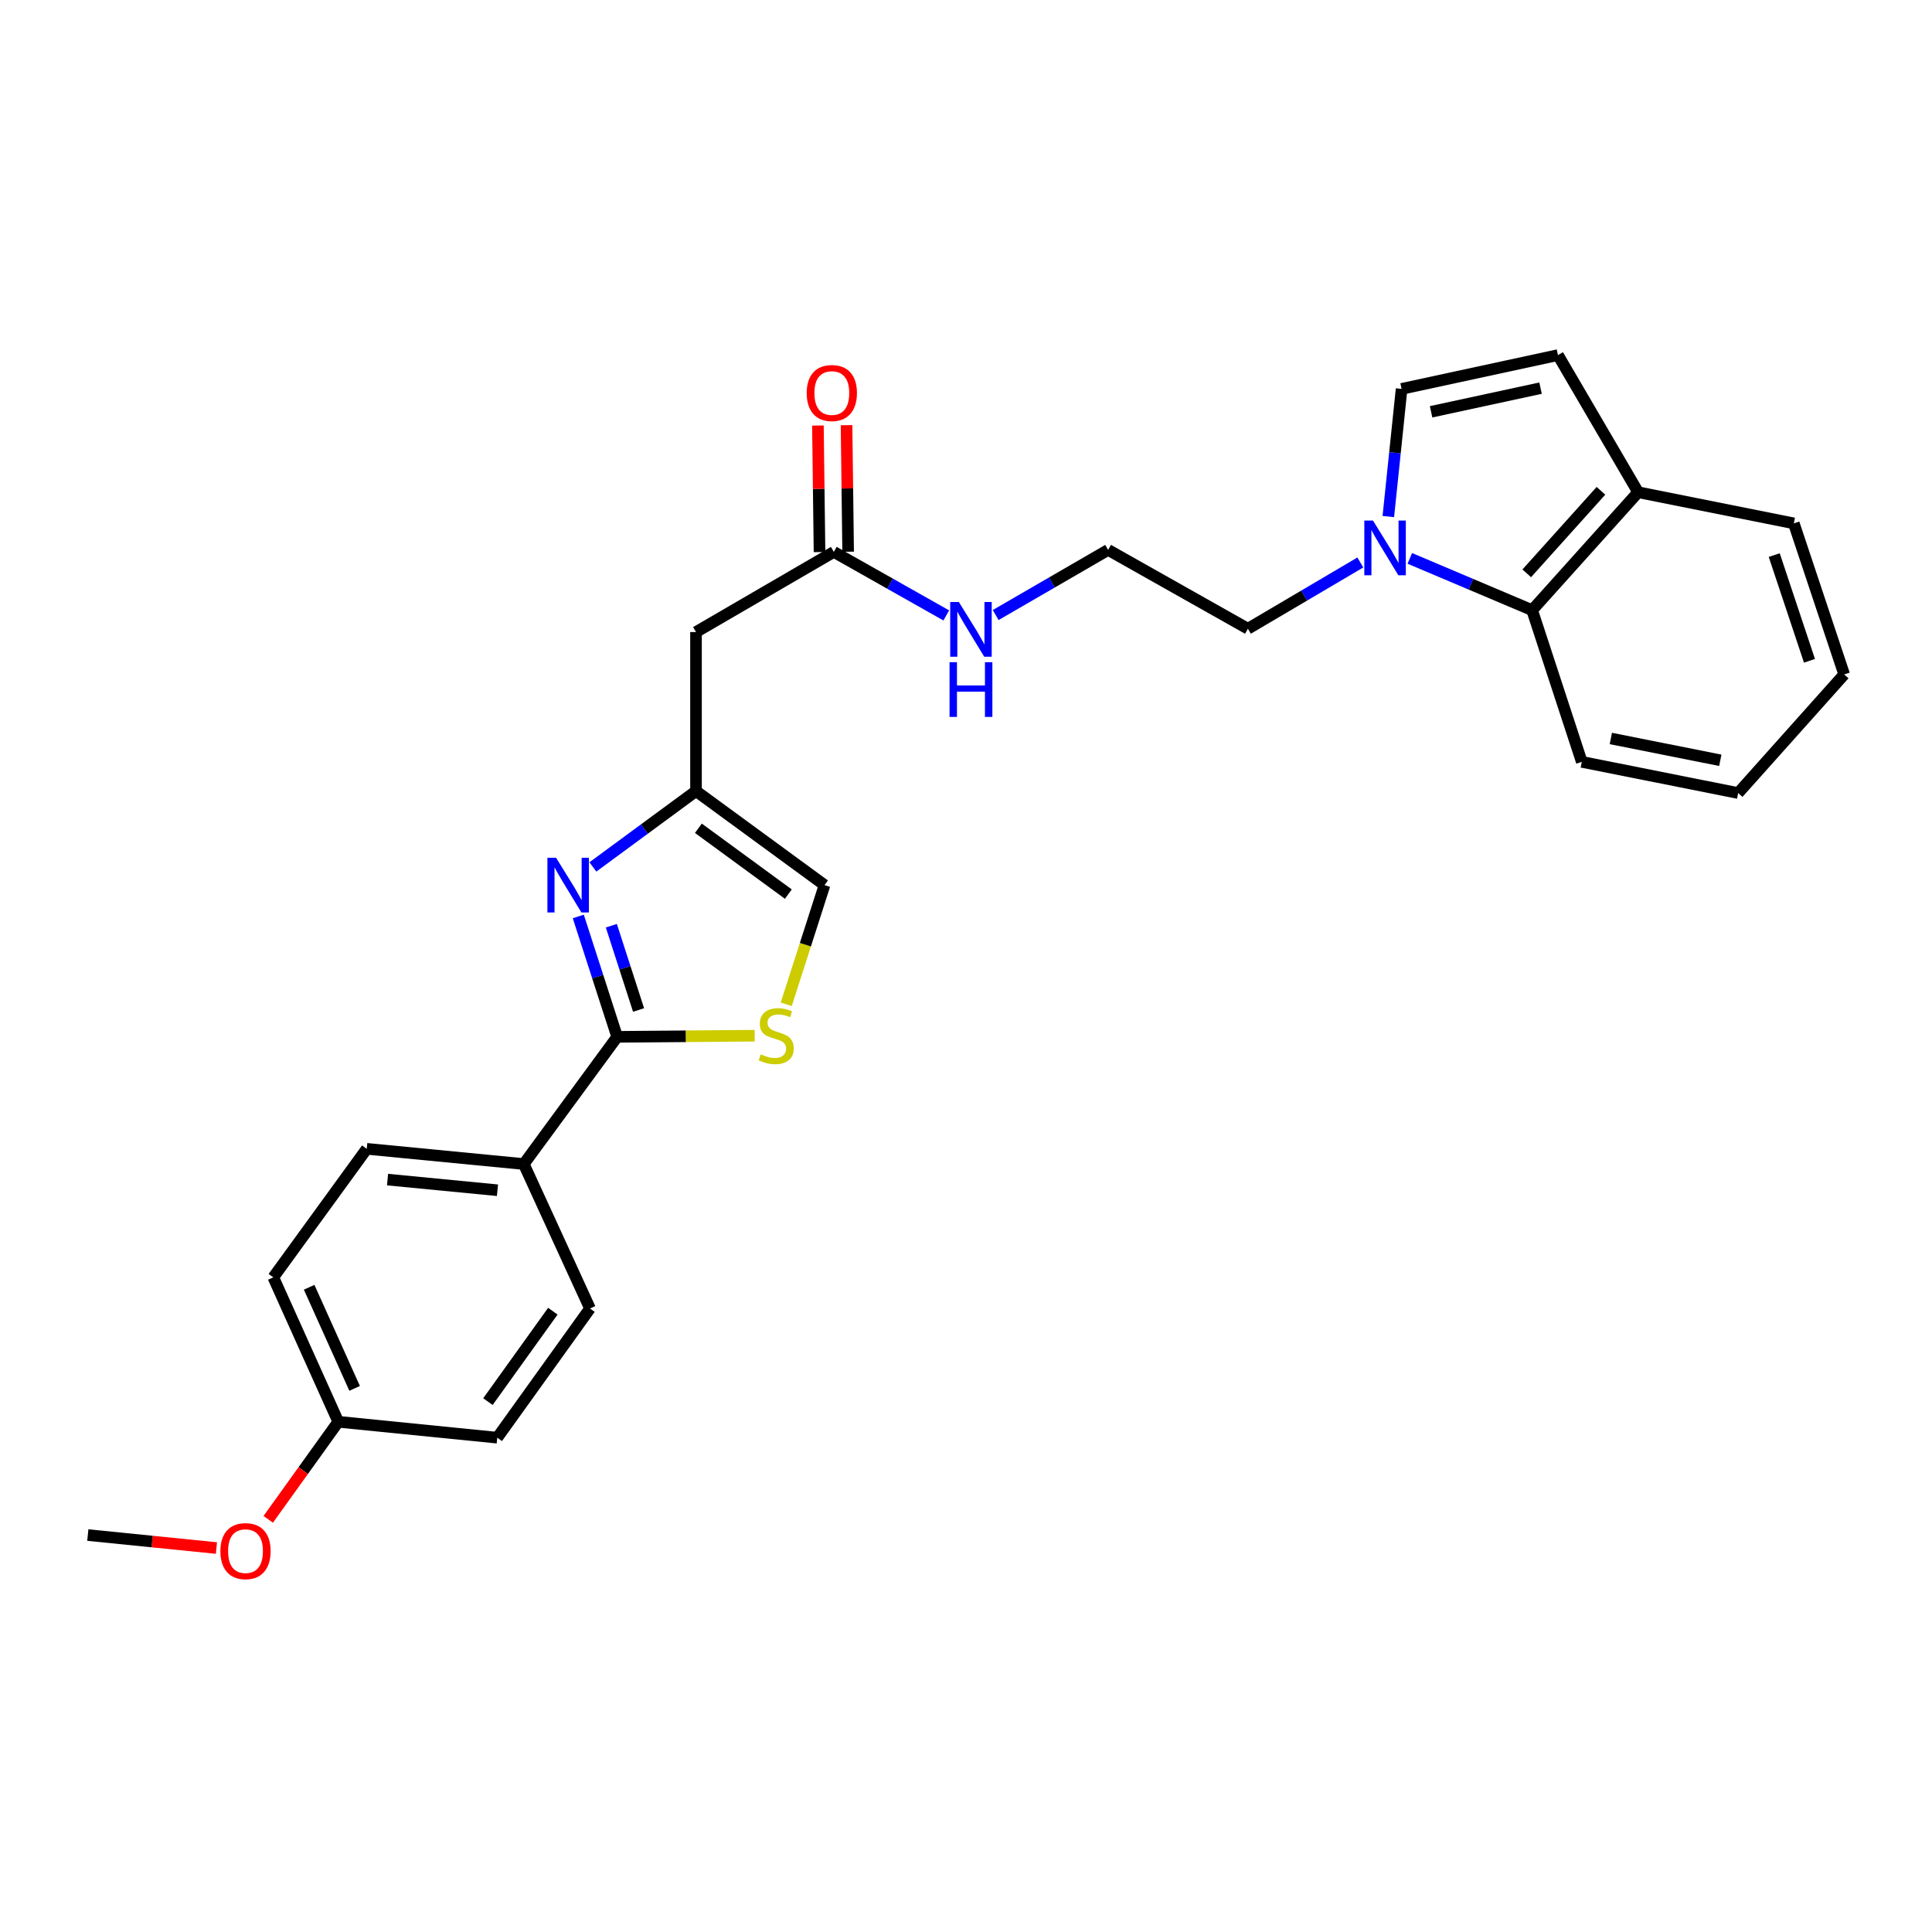 <?xml version='1.0' encoding='iso-8859-1'?>
<svg version='1.1' baseProfile='full'
              xmlns='http://www.w3.org/2000/svg'
                      xmlns:rdkit='http://www.rdkit.org/xml'
                      xmlns:xlink='http://www.w3.org/1999/xlink'
                  xml:space='preserve'
width='1000px' height='1000px' viewBox='0 0 1000 1000'>
<!-- END OF HEADER -->
<rect style='opacity:1.0;fill:#FFFFFF;stroke:none' width='1000' height='1000' x='0' y='0'> </rect>
<path class='bond-0' d='M 299.318,474.357 L 309.381,505.513' style='fill:none;fill-rule:evenodd;stroke:#0000FF;stroke-width:6px;stroke-linecap:butt;stroke-linejoin:miter;stroke-opacity:1' />
<path class='bond-0' d='M 309.381,505.513 L 319.443,536.669' style='fill:none;fill-rule:evenodd;stroke:#000000;stroke-width:6px;stroke-linecap:butt;stroke-linejoin:miter;stroke-opacity:1' />
<path class='bond-0' d='M 316.433,479.152 L 323.477,500.961' style='fill:none;fill-rule:evenodd;stroke:#0000FF;stroke-width:6px;stroke-linecap:butt;stroke-linejoin:miter;stroke-opacity:1' />
<path class='bond-0' d='M 323.477,500.961 L 330.52,522.77' style='fill:none;fill-rule:evenodd;stroke:#000000;stroke-width:6px;stroke-linecap:butt;stroke-linejoin:miter;stroke-opacity:1' />
<path class='bond-2' d='M 306.873,448.723 L 333.563,429.089' style='fill:none;fill-rule:evenodd;stroke:#0000FF;stroke-width:6px;stroke-linecap:butt;stroke-linejoin:miter;stroke-opacity:1' />
<path class='bond-2' d='M 333.563,429.089 L 360.253,409.456' style='fill:none;fill-rule:evenodd;stroke:#000000;stroke-width:6px;stroke-linecap:butt;stroke-linejoin:miter;stroke-opacity:1' />
<path class='bond-1' d='M 319.443,536.669 L 355.034,536.374' style='fill:none;fill-rule:evenodd;stroke:#000000;stroke-width:6px;stroke-linecap:butt;stroke-linejoin:miter;stroke-opacity:1' />
<path class='bond-1' d='M 355.034,536.374 L 390.625,536.078' style='fill:none;fill-rule:evenodd;stroke:#CCCC00;stroke-width:6px;stroke-linecap:butt;stroke-linejoin:miter;stroke-opacity:1' />
<path class='bond-10' d='M 319.443,536.669 L 271.11,602.506' style='fill:none;fill-rule:evenodd;stroke:#000000;stroke-width:6px;stroke-linecap:butt;stroke-linejoin:miter;stroke-opacity:1' />
<path class='bond-27' d='M 406.956,519.822 L 416.865,488.978' style='fill:none;fill-rule:evenodd;stroke:#CCCC00;stroke-width:6px;stroke-linecap:butt;stroke-linejoin:miter;stroke-opacity:1' />
<path class='bond-27' d='M 416.865,488.978 L 426.773,458.134' style='fill:none;fill-rule:evenodd;stroke:#000000;stroke-width:6px;stroke-linecap:butt;stroke-linejoin:miter;stroke-opacity:1' />
<path class='bond-5' d='M 360.253,409.456 L 360.253,327.152' style='fill:none;fill-rule:evenodd;stroke:#000000;stroke-width:6px;stroke-linecap:butt;stroke-linejoin:miter;stroke-opacity:1' />
<path class='bond-8' d='M 360.253,409.456 L 426.773,458.134' style='fill:none;fill-rule:evenodd;stroke:#000000;stroke-width:6px;stroke-linecap:butt;stroke-linejoin:miter;stroke-opacity:1' />
<path class='bond-8' d='M 361.483,428.712 L 408.047,462.787' style='fill:none;fill-rule:evenodd;stroke:#000000;stroke-width:6px;stroke-linecap:butt;stroke-linejoin:miter;stroke-opacity:1' />
<path class='bond-3' d='M 704.107,291.136 L 675.009,308.284' style='fill:none;fill-rule:evenodd;stroke:#0000FF;stroke-width:6px;stroke-linecap:butt;stroke-linejoin:miter;stroke-opacity:1' />
<path class='bond-3' d='M 675.009,308.284 L 645.911,325.432' style='fill:none;fill-rule:evenodd;stroke:#000000;stroke-width:6px;stroke-linecap:butt;stroke-linejoin:miter;stroke-opacity:1' />
<path class='bond-4' d='M 718.595,267.364 L 722.031,234.326' style='fill:none;fill-rule:evenodd;stroke:#0000FF;stroke-width:6px;stroke-linecap:butt;stroke-linejoin:miter;stroke-opacity:1' />
<path class='bond-4' d='M 722.031,234.326 L 725.466,201.288' style='fill:none;fill-rule:evenodd;stroke:#000000;stroke-width:6px;stroke-linecap:butt;stroke-linejoin:miter;stroke-opacity:1' />
<path class='bond-6' d='M 729.714,289.015 L 761.369,302.417' style='fill:none;fill-rule:evenodd;stroke:#0000FF;stroke-width:6px;stroke-linecap:butt;stroke-linejoin:miter;stroke-opacity:1' />
<path class='bond-6' d='M 761.369,302.417 L 793.023,315.82' style='fill:none;fill-rule:evenodd;stroke:#000000;stroke-width:6px;stroke-linecap:butt;stroke-linejoin:miter;stroke-opacity:1' />
<path class='bond-7' d='M 725.466,201.288 L 806.396,183.8' style='fill:none;fill-rule:evenodd;stroke:#000000;stroke-width:6px;stroke-linecap:butt;stroke-linejoin:miter;stroke-opacity:1' />
<path class='bond-7' d='M 740.735,213.144 L 797.385,200.903' style='fill:none;fill-rule:evenodd;stroke:#000000;stroke-width:6px;stroke-linecap:butt;stroke-linejoin:miter;stroke-opacity:1' />
<path class='bond-9' d='M 360.253,327.152 L 431.587,285.666' style='fill:none;fill-rule:evenodd;stroke:#000000;stroke-width:6px;stroke-linecap:butt;stroke-linejoin:miter;stroke-opacity:1' />
<path class='bond-11' d='M 793.023,315.82 L 847.898,254.781' style='fill:none;fill-rule:evenodd;stroke:#000000;stroke-width:6px;stroke-linecap:butt;stroke-linejoin:miter;stroke-opacity:1' />
<path class='bond-11' d='M 790.238,296.76 L 828.651,254.033' style='fill:none;fill-rule:evenodd;stroke:#000000;stroke-width:6px;stroke-linecap:butt;stroke-linejoin:miter;stroke-opacity:1' />
<path class='bond-22' d='M 793.023,315.82 L 818.732,394.338' style='fill:none;fill-rule:evenodd;stroke:#000000;stroke-width:6px;stroke-linecap:butt;stroke-linejoin:miter;stroke-opacity:1' />
<path class='bond-29' d='M 806.396,183.8 L 847.898,254.781' style='fill:none;fill-rule:evenodd;stroke:#000000;stroke-width:6px;stroke-linecap:butt;stroke-linejoin:miter;stroke-opacity:1' />
<path class='bond-12' d='M 438.993,285.573 L 438.581,252.822' style='fill:none;fill-rule:evenodd;stroke:#000000;stroke-width:6px;stroke-linecap:butt;stroke-linejoin:miter;stroke-opacity:1' />
<path class='bond-12' d='M 438.581,252.822 L 438.168,220.071' style='fill:none;fill-rule:evenodd;stroke:#FF0000;stroke-width:6px;stroke-linecap:butt;stroke-linejoin:miter;stroke-opacity:1' />
<path class='bond-12' d='M 424.181,285.76 L 423.769,253.008' style='fill:none;fill-rule:evenodd;stroke:#000000;stroke-width:6px;stroke-linecap:butt;stroke-linejoin:miter;stroke-opacity:1' />
<path class='bond-12' d='M 423.769,253.008 L 423.356,220.257' style='fill:none;fill-rule:evenodd;stroke:#FF0000;stroke-width:6px;stroke-linecap:butt;stroke-linejoin:miter;stroke-opacity:1' />
<path class='bond-15' d='M 431.587,285.666 L 460.688,302.105' style='fill:none;fill-rule:evenodd;stroke:#000000;stroke-width:6px;stroke-linecap:butt;stroke-linejoin:miter;stroke-opacity:1' />
<path class='bond-15' d='M 460.688,302.105 L 489.79,318.543' style='fill:none;fill-rule:evenodd;stroke:#0000FF;stroke-width:6px;stroke-linecap:butt;stroke-linejoin:miter;stroke-opacity:1' />
<path class='bond-13' d='M 271.11,602.506 L 189.826,594.63' style='fill:none;fill-rule:evenodd;stroke:#000000;stroke-width:6px;stroke-linecap:butt;stroke-linejoin:miter;stroke-opacity:1' />
<path class='bond-13' d='M 257.489,616.069 L 200.59,610.556' style='fill:none;fill-rule:evenodd;stroke:#000000;stroke-width:6px;stroke-linecap:butt;stroke-linejoin:miter;stroke-opacity:1' />
<path class='bond-14' d='M 271.11,602.506 L 305.386,677.272' style='fill:none;fill-rule:evenodd;stroke:#000000;stroke-width:6px;stroke-linecap:butt;stroke-linejoin:miter;stroke-opacity:1' />
<path class='bond-23' d='M 847.898,254.781 L 928.482,270.902' style='fill:none;fill-rule:evenodd;stroke:#000000;stroke-width:6px;stroke-linecap:butt;stroke-linejoin:miter;stroke-opacity:1' />
<path class='bond-19' d='M 189.826,594.63 L 141.461,661.15' style='fill:none;fill-rule:evenodd;stroke:#000000;stroke-width:6px;stroke-linecap:butt;stroke-linejoin:miter;stroke-opacity:1' />
<path class='bond-18' d='M 305.386,677.272 L 257.383,744.146' style='fill:none;fill-rule:evenodd;stroke:#000000;stroke-width:6px;stroke-linecap:butt;stroke-linejoin:miter;stroke-opacity:1' />
<path class='bond-18' d='M 286.152,678.665 L 252.55,725.476' style='fill:none;fill-rule:evenodd;stroke:#000000;stroke-width:6px;stroke-linecap:butt;stroke-linejoin:miter;stroke-opacity:1' />
<path class='bond-20' d='M 515.359,318.35 L 544.462,301.49' style='fill:none;fill-rule:evenodd;stroke:#0000FF;stroke-width:6px;stroke-linecap:butt;stroke-linejoin:miter;stroke-opacity:1' />
<path class='bond-20' d='M 544.462,301.49 L 573.564,284.629' style='fill:none;fill-rule:evenodd;stroke:#000000;stroke-width:6px;stroke-linecap:butt;stroke-linejoin:miter;stroke-opacity:1' />
<path class='bond-16' d='M 175.087,735.908 L 257.383,744.146' style='fill:none;fill-rule:evenodd;stroke:#000000;stroke-width:6px;stroke-linecap:butt;stroke-linejoin:miter;stroke-opacity:1' />
<path class='bond-21' d='M 175.087,735.908 L 156.961,761.156' style='fill:none;fill-rule:evenodd;stroke:#000000;stroke-width:6px;stroke-linecap:butt;stroke-linejoin:miter;stroke-opacity:1' />
<path class='bond-21' d='M 156.961,761.156 L 138.834,786.403' style='fill:none;fill-rule:evenodd;stroke:#FF0000;stroke-width:6px;stroke-linecap:butt;stroke-linejoin:miter;stroke-opacity:1' />
<path class='bond-28' d='M 175.087,735.908 L 141.461,661.15' style='fill:none;fill-rule:evenodd;stroke:#000000;stroke-width:6px;stroke-linecap:butt;stroke-linejoin:miter;stroke-opacity:1' />
<path class='bond-28' d='M 183.553,718.617 L 160.015,666.287' style='fill:none;fill-rule:evenodd;stroke:#000000;stroke-width:6px;stroke-linecap:butt;stroke-linejoin:miter;stroke-opacity:1' />
<path class='bond-17' d='M 645.911,325.432 L 573.564,284.629' style='fill:none;fill-rule:evenodd;stroke:#000000;stroke-width:6px;stroke-linecap:butt;stroke-linejoin:miter;stroke-opacity:1' />
<path class='bond-24' d='M 112.025,801.262 L 78.74,797.903' style='fill:none;fill-rule:evenodd;stroke:#FF0000;stroke-width:6px;stroke-linecap:butt;stroke-linejoin:miter;stroke-opacity:1' />
<path class='bond-24' d='M 78.74,797.903 L 45.455,794.544' style='fill:none;fill-rule:evenodd;stroke:#000000;stroke-width:6px;stroke-linecap:butt;stroke-linejoin:miter;stroke-opacity:1' />
<path class='bond-25' d='M 818.732,394.338 L 899.67,410.476' style='fill:none;fill-rule:evenodd;stroke:#000000;stroke-width:6px;stroke-linecap:butt;stroke-linejoin:miter;stroke-opacity:1' />
<path class='bond-25' d='M 833.77,382.232 L 890.426,393.528' style='fill:none;fill-rule:evenodd;stroke:#000000;stroke-width:6px;stroke-linecap:butt;stroke-linejoin:miter;stroke-opacity:1' />
<path class='bond-30' d='M 928.482,270.902 L 954.545,349.084' style='fill:none;fill-rule:evenodd;stroke:#000000;stroke-width:6px;stroke-linecap:butt;stroke-linejoin:miter;stroke-opacity:1' />
<path class='bond-30' d='M 918.339,287.314 L 936.583,342.041' style='fill:none;fill-rule:evenodd;stroke:#000000;stroke-width:6px;stroke-linecap:butt;stroke-linejoin:miter;stroke-opacity:1' />
<path class='bond-26' d='M 899.67,410.476 L 954.545,349.084' style='fill:none;fill-rule:evenodd;stroke:#000000;stroke-width:6px;stroke-linecap:butt;stroke-linejoin:miter;stroke-opacity:1' />
<path  class='atom-0' d='M 287.819 443.974
L 297.099 458.974
Q 298.019 460.454, 299.499 463.134
Q 300.979 465.814, 301.059 465.974
L 301.059 443.974
L 304.819 443.974
L 304.819 472.294
L 300.939 472.294
L 290.979 455.894
Q 289.819 453.974, 288.579 451.774
Q 287.379 449.574, 287.019 448.894
L 287.019 472.294
L 283.339 472.294
L 283.339 443.974
L 287.819 443.974
' fill='#0000FF'/>
<path  class='atom-2' d='M 393.763 545.706
Q 394.083 545.826, 395.403 546.386
Q 396.723 546.946, 398.163 547.306
Q 399.643 547.626, 401.083 547.626
Q 403.763 547.626, 405.323 546.346
Q 406.883 545.026, 406.883 542.746
Q 406.883 541.186, 406.083 540.226
Q 405.323 539.266, 404.123 538.746
Q 402.923 538.226, 400.923 537.626
Q 398.403 536.866, 396.883 536.146
Q 395.403 535.426, 394.323 533.906
Q 393.283 532.386, 393.283 529.826
Q 393.283 526.266, 395.683 524.066
Q 398.123 521.866, 402.923 521.866
Q 406.203 521.866, 409.923 523.426
L 409.003 526.506
Q 405.603 525.106, 403.043 525.106
Q 400.283 525.106, 398.763 526.266
Q 397.243 527.386, 397.283 529.346
Q 397.283 530.866, 398.043 531.786
Q 398.843 532.706, 399.963 533.226
Q 401.123 533.746, 403.043 534.346
Q 405.603 535.146, 407.123 535.946
Q 408.643 536.746, 409.723 538.386
Q 410.843 539.986, 410.843 542.746
Q 410.843 546.666, 408.203 548.786
Q 405.603 550.866, 401.243 550.866
Q 398.723 550.866, 396.803 550.306
Q 394.923 549.786, 392.683 548.866
L 393.763 545.706
' fill='#CCCC00'/>
<path  class='atom-4' d='M 710.648 269.432
L 719.928 284.432
Q 720.848 285.912, 722.328 288.592
Q 723.808 291.272, 723.888 291.432
L 723.888 269.432
L 727.648 269.432
L 727.648 297.752
L 723.768 297.752
L 713.808 281.352
Q 712.648 279.432, 711.408 277.232
Q 710.208 275.032, 709.848 274.352
L 709.848 297.752
L 706.168 297.752
L 706.168 269.432
L 710.648 269.432
' fill='#0000FF'/>
<path  class='atom-13' d='M 417.55 203.426
Q 417.55 196.626, 420.91 192.826
Q 424.27 189.026, 430.55 189.026
Q 436.83 189.026, 440.19 192.826
Q 443.55 196.626, 443.55 203.426
Q 443.55 210.306, 440.15 214.226
Q 436.75 218.106, 430.55 218.106
Q 424.31 218.106, 420.91 214.226
Q 417.55 210.346, 417.55 203.426
M 430.55 214.906
Q 434.87 214.906, 437.19 212.026
Q 439.55 209.106, 439.55 203.426
Q 439.55 197.866, 437.19 195.066
Q 434.87 192.226, 430.55 192.226
Q 426.23 192.226, 423.87 195.026
Q 421.55 197.826, 421.55 203.426
Q 421.55 209.146, 423.87 212.026
Q 426.23 214.906, 430.55 214.906
' fill='#FF0000'/>
<path  class='atom-16' d='M 496.308 311.601
L 505.588 326.601
Q 506.508 328.081, 507.988 330.761
Q 509.468 333.441, 509.548 333.601
L 509.548 311.601
L 513.308 311.601
L 513.308 339.921
L 509.428 339.921
L 499.468 323.521
Q 498.308 321.601, 497.068 319.401
Q 495.868 317.201, 495.508 316.521
L 495.508 339.921
L 491.828 339.921
L 491.828 311.601
L 496.308 311.601
' fill='#0000FF'/>
<path  class='atom-16' d='M 491.488 342.753
L 495.328 342.753
L 495.328 354.793
L 509.808 354.793
L 509.808 342.753
L 513.648 342.753
L 513.648 371.073
L 509.808 371.073
L 509.808 357.993
L 495.328 357.993
L 495.328 371.073
L 491.488 371.073
L 491.488 342.753
' fill='#0000FF'/>
<path  class='atom-22' d='M 114.076 802.861
Q 114.076 796.061, 117.436 792.261
Q 120.796 788.461, 127.076 788.461
Q 133.356 788.461, 136.716 792.261
Q 140.076 796.061, 140.076 802.861
Q 140.076 809.741, 136.676 813.661
Q 133.276 817.541, 127.076 817.541
Q 120.836 817.541, 117.436 813.661
Q 114.076 809.781, 114.076 802.861
M 127.076 814.341
Q 131.396 814.341, 133.716 811.461
Q 136.076 808.541, 136.076 802.861
Q 136.076 797.301, 133.716 794.501
Q 131.396 791.661, 127.076 791.661
Q 122.756 791.661, 120.396 794.461
Q 118.076 797.261, 118.076 802.861
Q 118.076 808.581, 120.396 811.461
Q 122.756 814.341, 127.076 814.341
' fill='#FF0000'/>
</svg>
